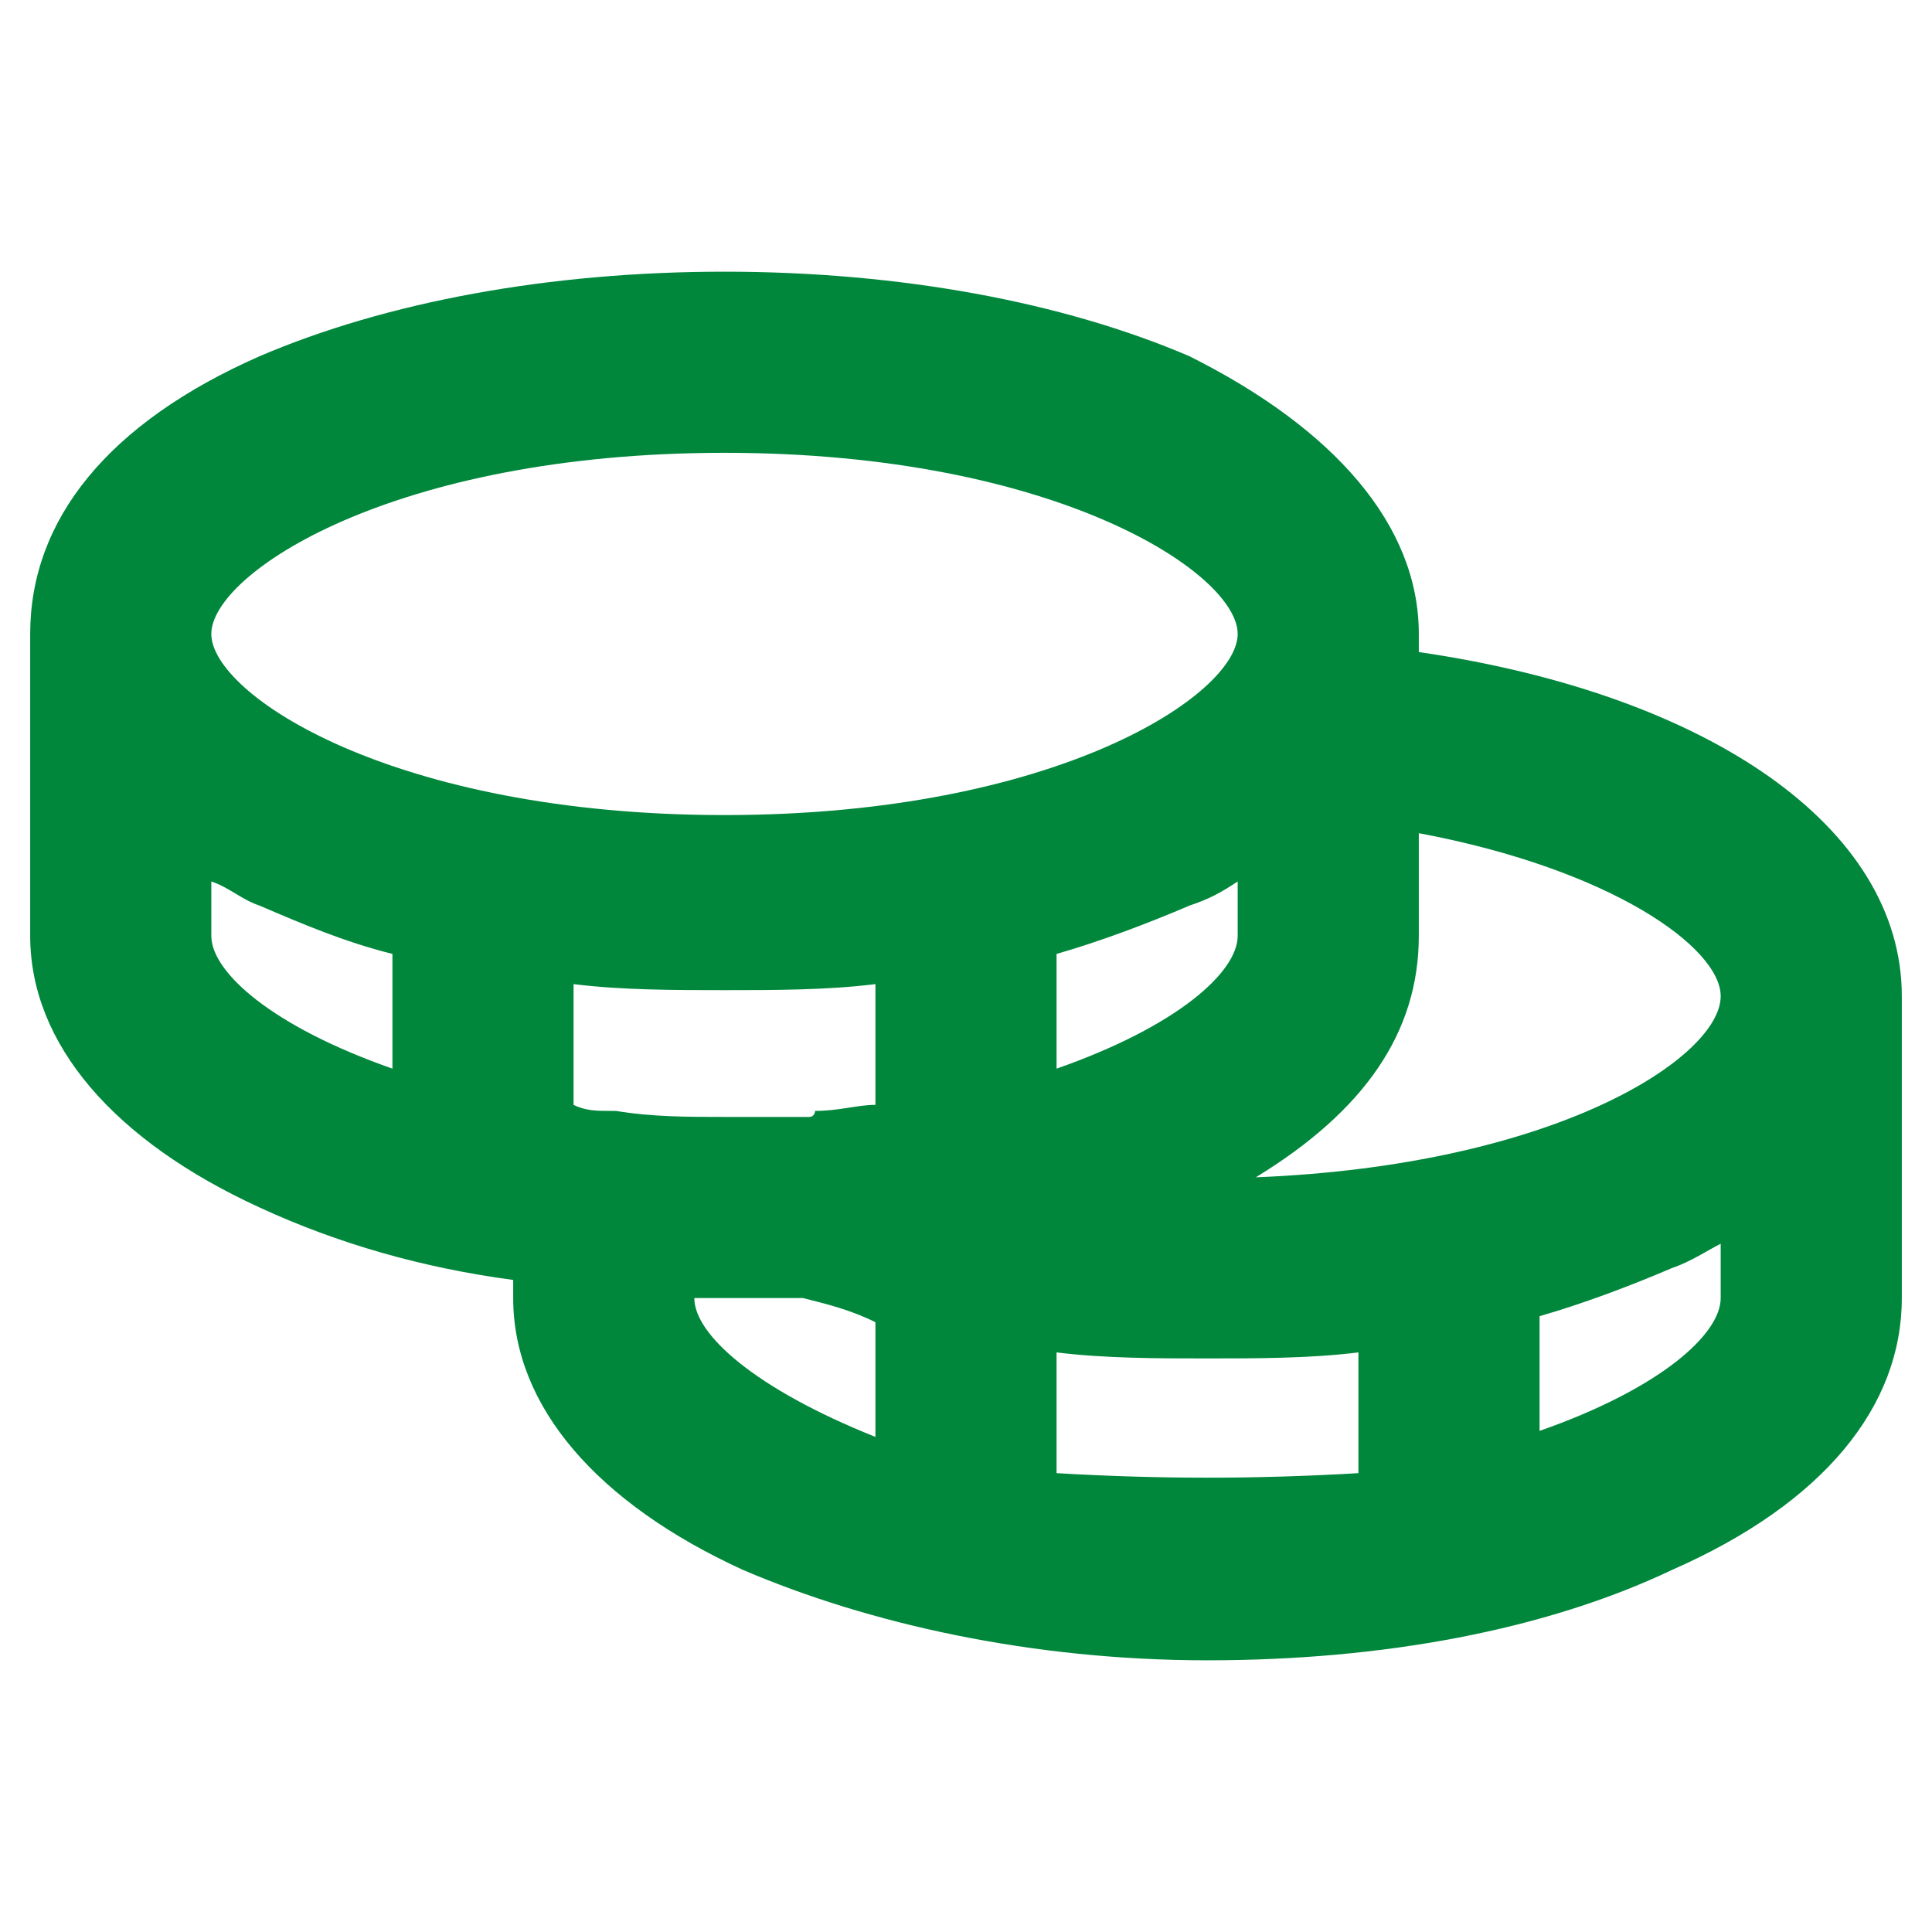 <?xml version="1.0" encoding="utf-8"?>
<!-- Generator: Adobe Illustrator 28.1.0, SVG Export Plug-In . SVG Version: 6.00 Build 0)  -->
<svg version="1.1" id="Слой_1" xmlns="http://www.w3.org/2000/svg" xmlns:xlink="http://www.w3.org/1999/xlink" x="0px" y="0px"
	 viewBox="0 0 32 32" style="enable-background:new 0 0 32 32;" xml:space="preserve">
<style type="text/css">
	.st0{fill:#00873C;}
</style>
<path class="st0" d="M23.5,10.8v-0.3c0-1.8-1.4-3.4-3.8-4.6C17.6,5,14.9,4.5,12,4.5S6.4,5,4.3,5.9c-2.5,1.1-3.8,2.7-3.8,4.6v5
	c0,1.8,1.4,3.4,3.8,4.5c1.3,0.6,2.7,1,4.2,1.2v0.3c0,1.8,1.4,3.4,3.8,4.5c2.1,0.9,4.8,1.5,7.7,1.5s5.6-0.5,7.7-1.5
	c2.5-1.1,3.8-2.7,3.8-4.5v-5C31.5,13.7,28.3,11.5,23.5,10.8z M28.5,16.5c0,1-2.7,2.8-7.7,3c1.8-1.1,2.7-2.4,2.7-4v-1.7
	C26.7,14.4,28.5,15.7,28.5,16.5z M13.4,18.5c-0.5,0-0.9,0-1.4,0c-0.6,0-1.2,0-1.8-0.1c0,0-0.1,0-0.1,0c-0.2,0-0.4,0-0.6-0.1v-2
	c0.8,0.1,1.7,0.1,2.5,0.1c0.8,0,1.7,0,2.5-0.1v2c-0.3,0-0.6,0.1-1,0.1C13.5,18.4,13.5,18.5,13.4,18.5z M20.5,14.6v0.9
	c0,0.6-1,1.5-3,2.2v-1.9c0.7-0.2,1.5-0.5,2.2-0.8C20,14.9,20.2,14.8,20.5,14.6z M12,7.5c5.5,0,8.5,2,8.5,3s-3,3-8.5,3s-8.5-2-8.5-3
	S6.5,7.5,12,7.5z M3.5,15.5v-0.9c0.3,0.1,0.5,0.3,0.8,0.4c0.7,0.3,1.4,0.6,2.2,0.8v1.9C4.5,17,3.5,16.1,3.5,15.5z M11.5,21.5
	L11.5,21.5c0.2,0,0.3,0,0.5,0c0.5,0,0.9,0,1.3,0c0.4,0.1,0.8,0.2,1.2,0.4v1.9C12.5,23,11.5,22.1,11.5,21.5z M17.5,24.4v-2
	c0.8,0.1,1.7,0.1,2.5,0.1c0.8,0,1.7,0,2.5-0.1v2C20.8,24.5,19.2,24.5,17.5,24.4z M25.5,23.7v-1.9c0.7-0.2,1.5-0.5,2.2-0.8
	c0.3-0.1,0.6-0.3,0.8-0.4v0.9C28.5,22.1,27.5,23,25.5,23.7z"/>
</svg>
